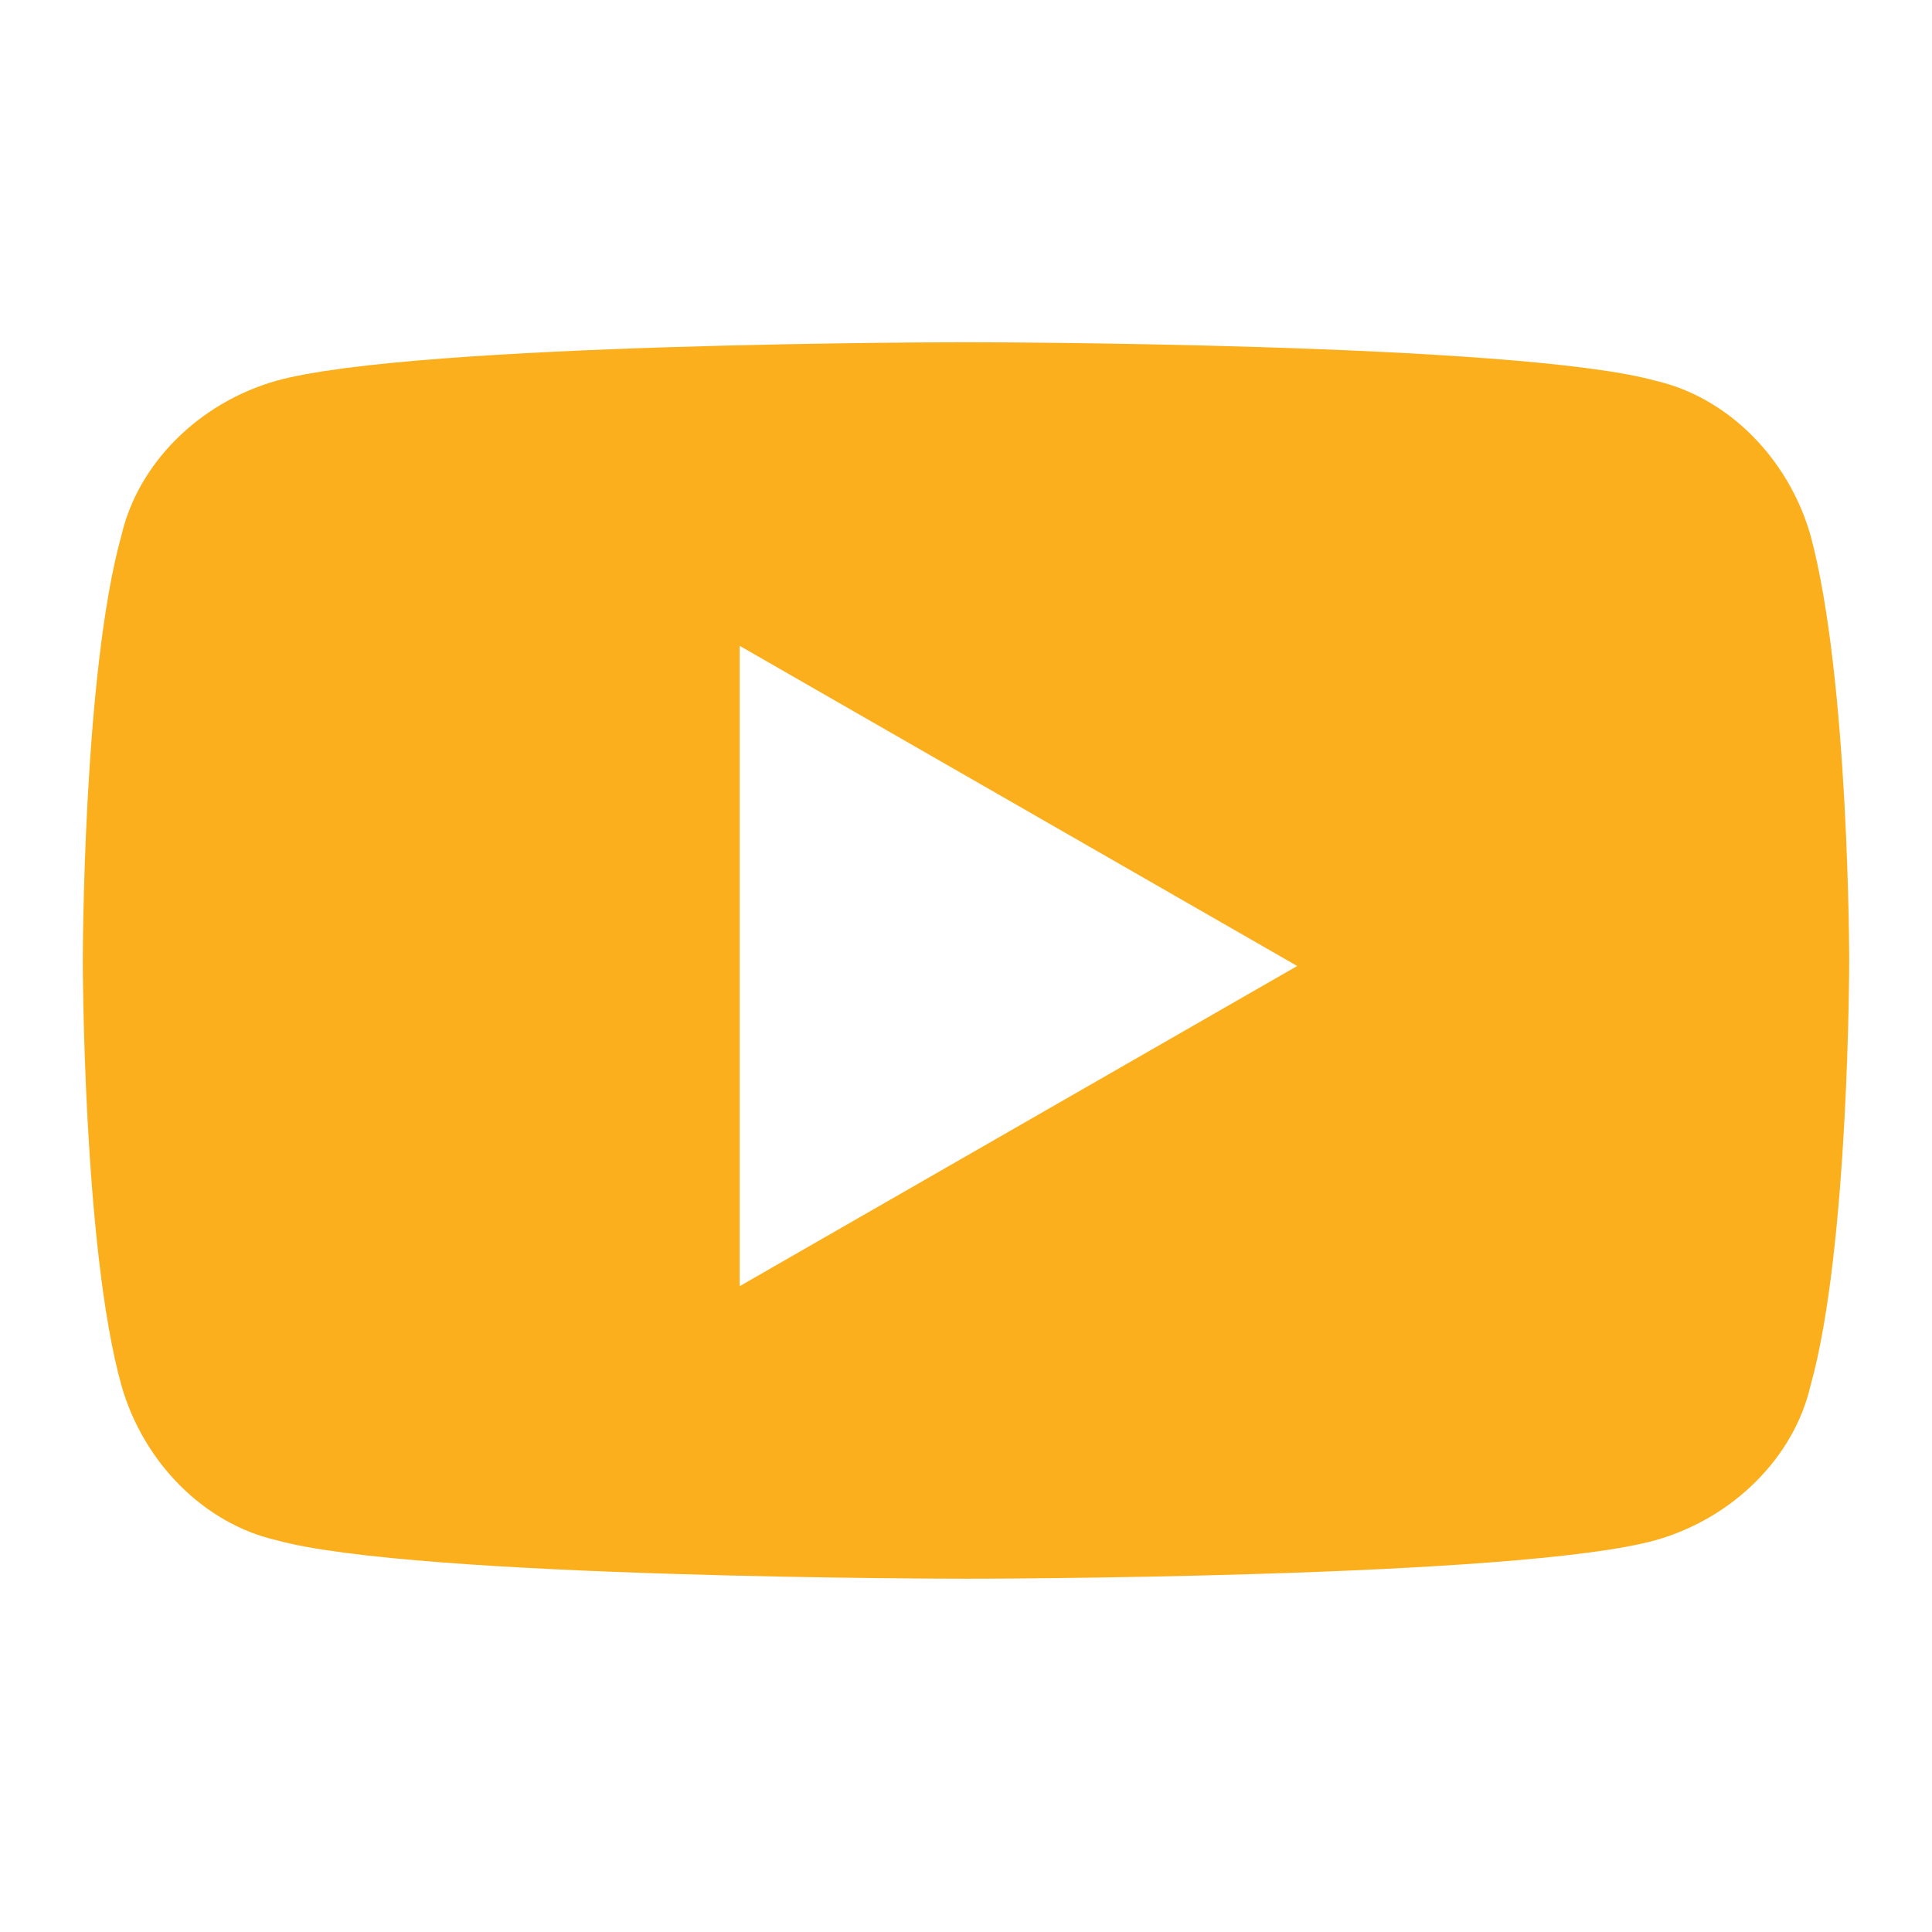 <?xml version="1.0" encoding="utf-8"?>
<!-- Generator: Adobe Illustrator 28.1.0, SVG Export Plug-In . SVG Version: 6.00 Build 0)  -->
<svg version="1.1" id="Layer_1" xmlns="http://www.w3.org/2000/svg" xmlns:xlink="http://www.w3.org/1999/xlink" x="0px" y="0px"
	 viewBox="0 0 35 35" style="enable-background:new 0 0 35 35;" xml:space="preserve">
<style type="text/css">
	.st0{clip-path:url(#SVGID_00000000211297387582511230000009331695596997360514_);}
	.st1{fill:#FCAF1D;}
</style>
<g>
	<defs>
		<rect id="SVGID_1_" x="1.5" y="6.2" width="32" height="22.5"/>
	</defs>
	<clipPath id="SVGID_00000114767708420848028580000005389585039494946982_">
		<use xlink:href="#SVGID_1_"  style="overflow:visible;"/>
	</clipPath>
	<g style="clip-path:url(#SVGID_00000114767708420848028580000005389585039494946982_);">
		<path class="st1" d="M32.8,9.7c-0.4-1.4-1.5-2.5-2.8-2.8c-2.5-0.7-12.5-0.7-12.5-0.7S7.5,6.2,5,6.9C3.6,7.3,2.5,8.4,2.2,9.7
			c-0.7,2.5-0.7,7.7-0.7,7.7s0,5.2,0.7,7.7c0.4,1.4,1.5,2.5,2.8,2.8c2.5,0.7,12.5,0.7,12.5,0.7s10,0,12.5-0.7
			c1.4-0.4,2.5-1.5,2.8-2.8c0.7-2.5,0.7-7.7,0.7-7.7S33.5,12.3,32.8,9.7z M13.4,23.3V11.7l10.1,5.8L13.4,23.3z"/>
	</g>
</g>
</svg>
